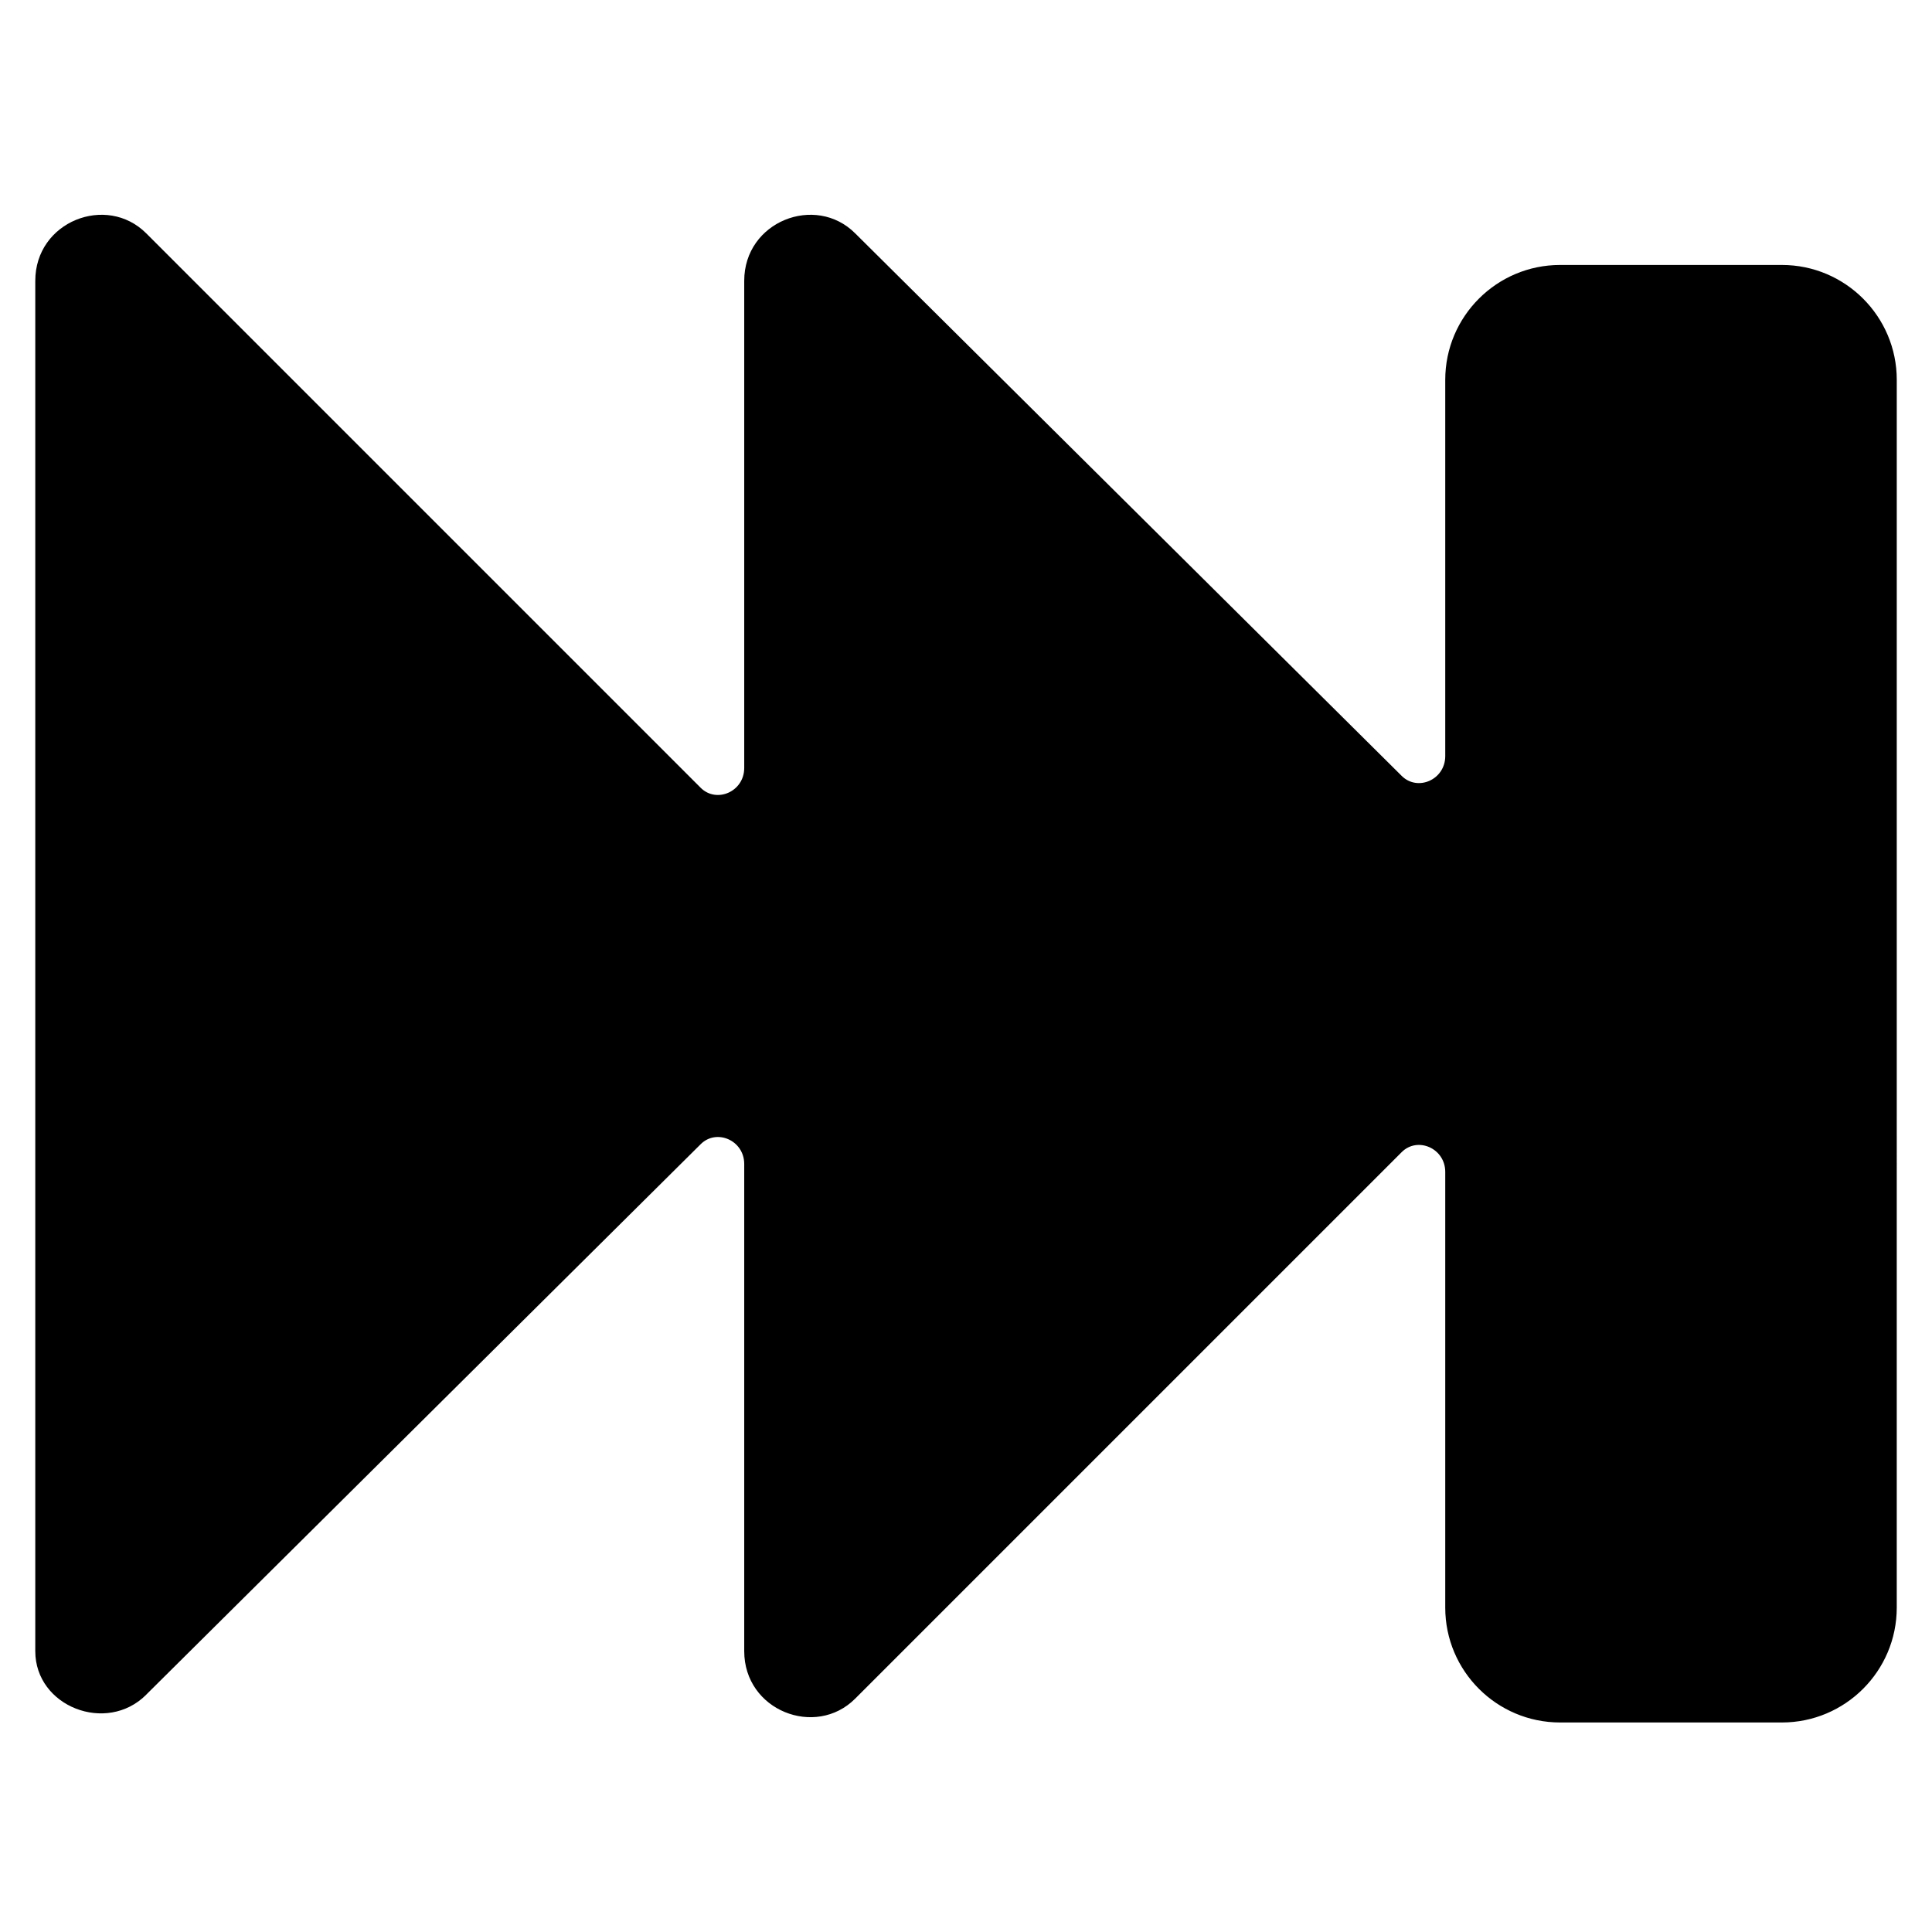 <?xml version="1.0" encoding="UTF-8"?>
<!-- Uploaded to: ICON Repo, www.svgrepo.com, Generator: ICON Repo Mixer Tools -->
<svg fill="#000000" width="800px" height="800px" version="1.1" viewBox="144 144 512 512" xmlns="http://www.w3.org/2000/svg">
 <path d="m182.73 593.12 146.95-145.89c4.199-4.199 11.547-1.051 11.547 5.246v129.1c0 15.742 18.895 23.09 29.391 12.594l144.84-144.84c4.199-4.199 11.547-1.051 11.547 5.246v115.46c0 16.793 13.645 30.438 30.438 30.438h58.777c16.793 0 30.438-13.645 30.438-30.438l0.004-325.38c0-16.793-13.645-30.438-30.438-30.438h-58.781c-16.793 0-30.438 13.645-30.438 30.438v99.711c0 6.297-7.348 9.445-11.547 5.246l-144.84-143.79c-10.496-10.496-29.391-3.148-29.391 12.594v129.1c0 6.297-7.348 9.445-11.547 5.246l-146.94-146.94c-10.496-10.496-29.391-3.148-29.391 12.594v363.16c0 14.695 18.895 22.043 29.391 11.547z"/>
</svg>